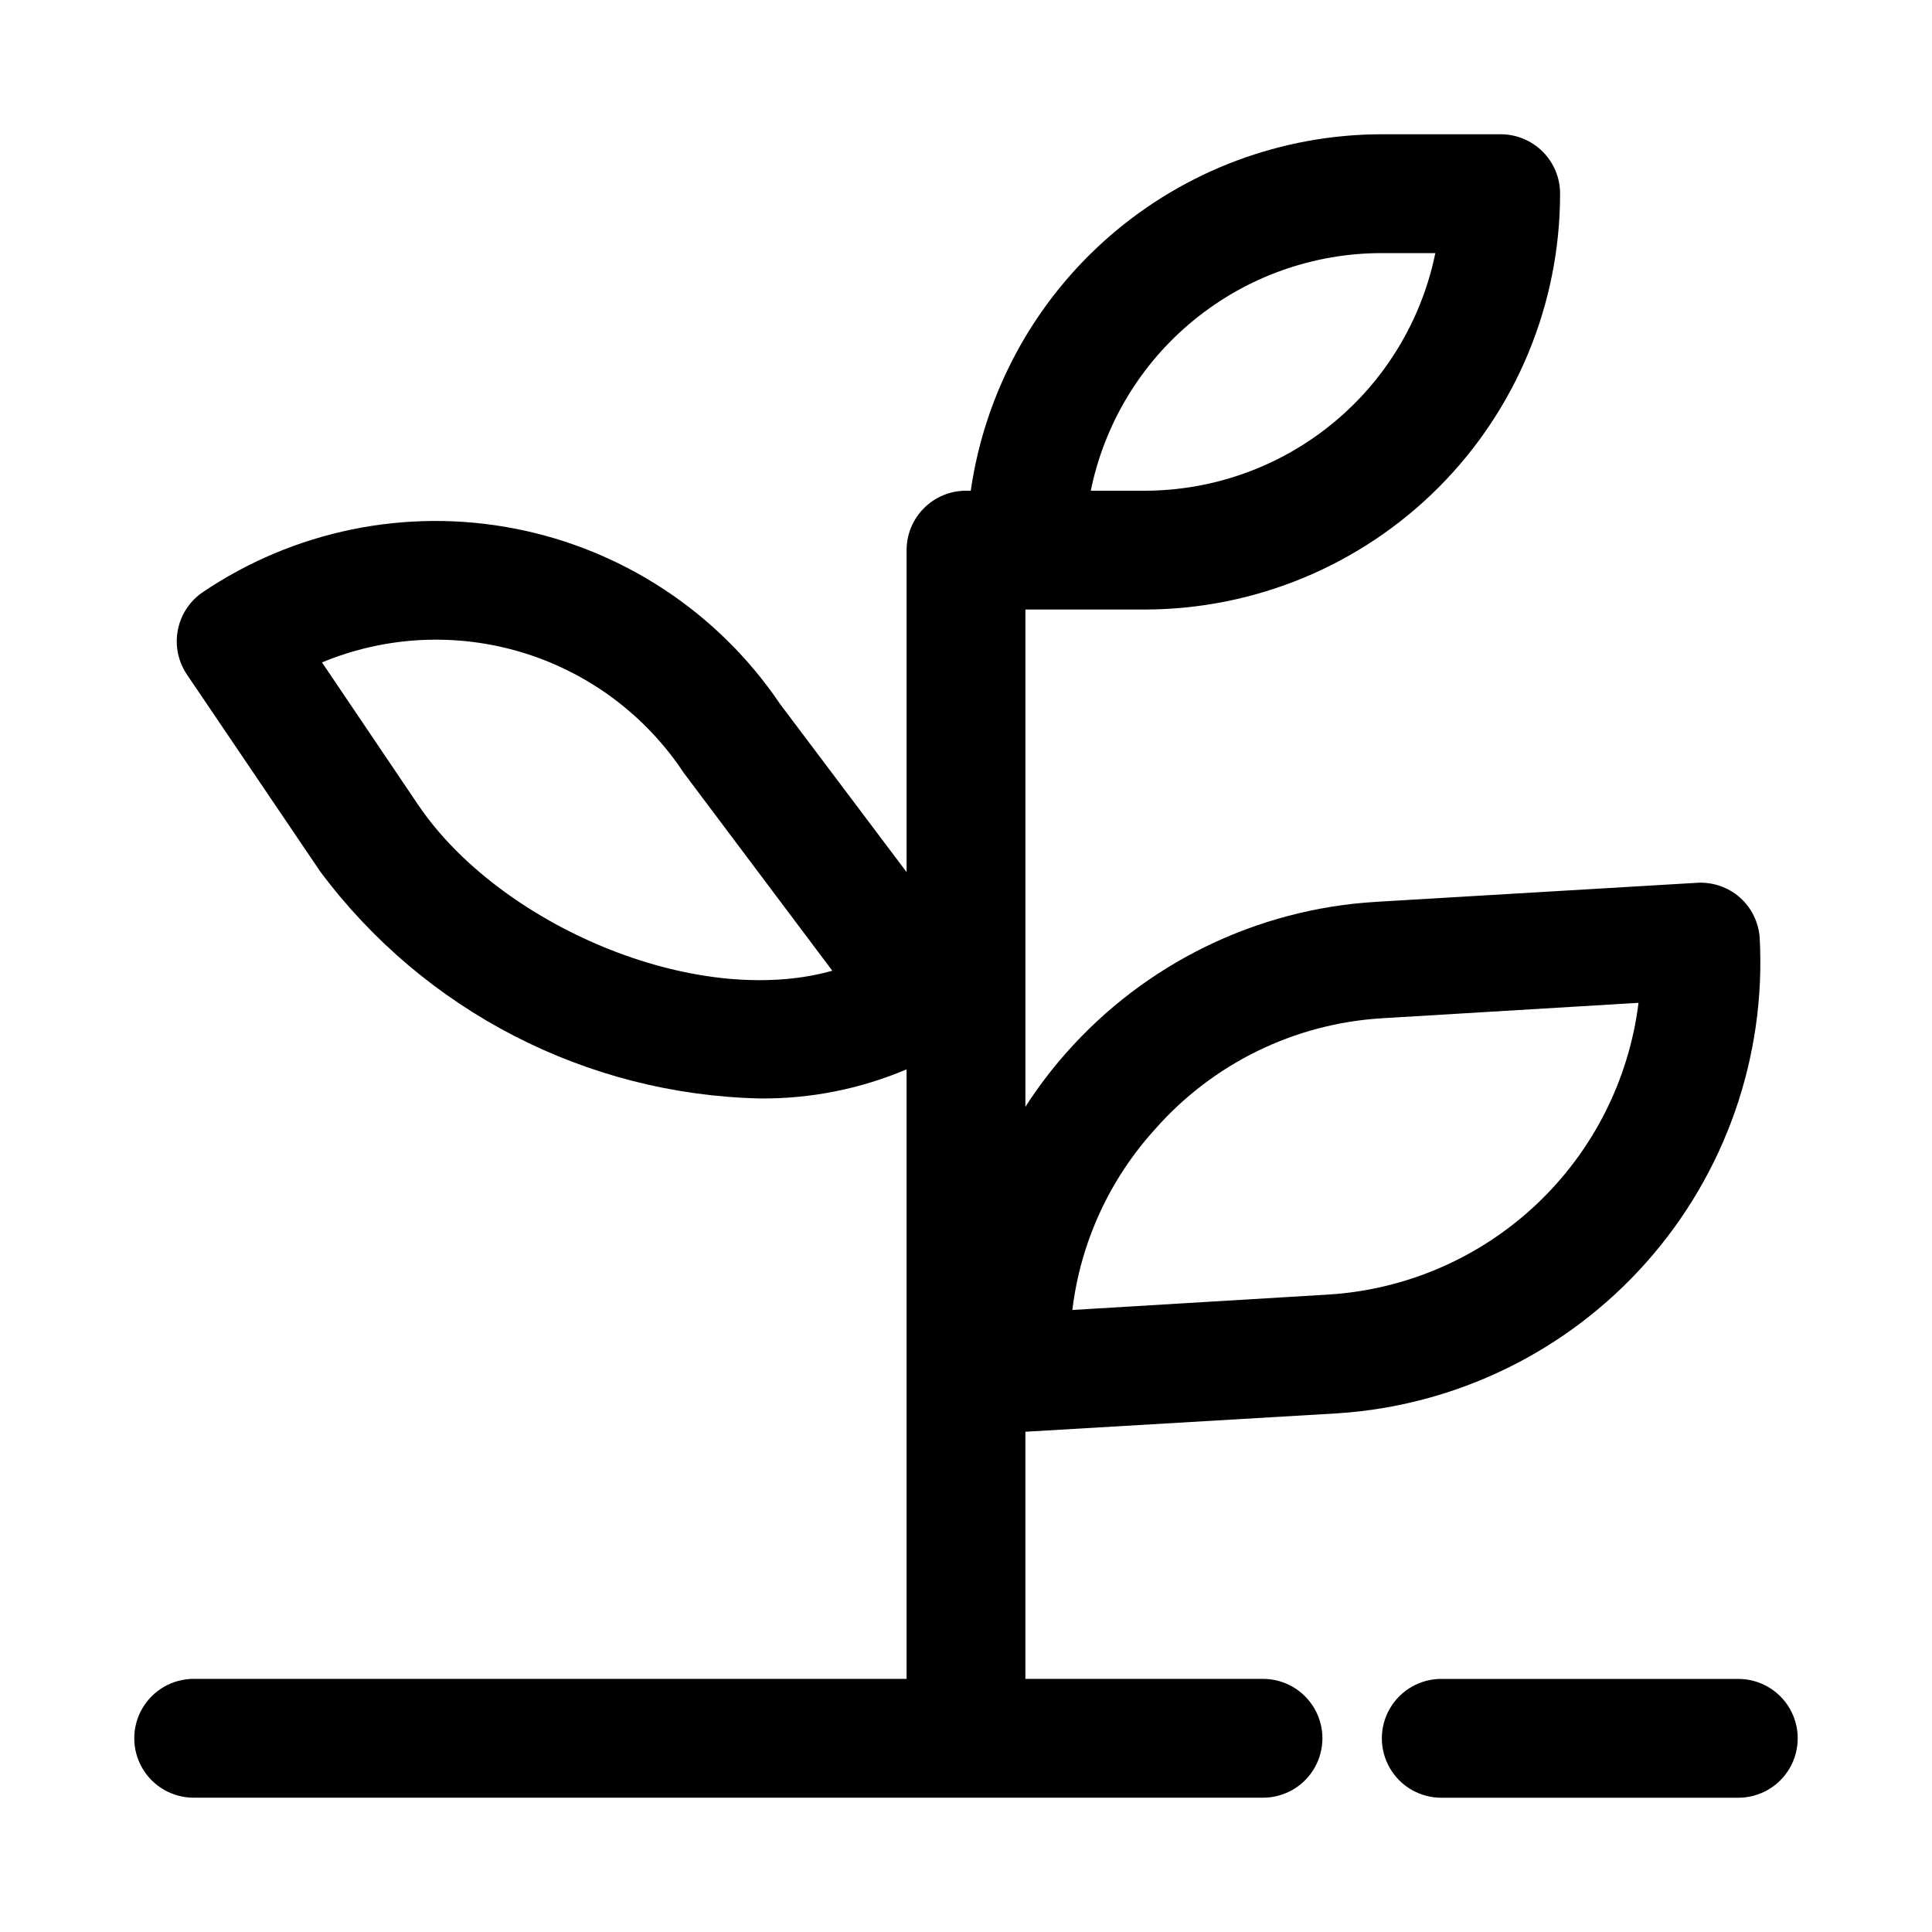 <?xml version="1.0" encoding="UTF-8"?>
<!-- Uploaded to: ICON Repo, www.svgrepo.com, Generator: ICON Repo Mixer Tools -->
<svg fill="#000000" width="800px" height="800px" version="1.1" viewBox="144 144 512 512" xmlns="http://www.w3.org/2000/svg">
 <g>
  <path d="m604.67 588.93h-78.723c-5.625 0-10.82 3.004-13.633 7.875-2.812 4.871-2.812 10.871 0 15.742 2.812 4.871 8.008 7.871 13.633 7.871h78.723c5.625 0 10.82-3 13.633-7.871 2.812-4.871 2.812-10.871 0-15.742-2.812-4.871-8.008-7.875-13.633-7.875z"/>
  <path d="m498.4 518.55c31.484-2.027 60.895-16.391 81.855-39.973 20.957-23.582 31.766-54.477 30.086-85.98-0.266-4.109-2.129-7.953-5.195-10.703-3.152-2.797-7.289-4.215-11.496-3.938l-85.02 5.039h0.004c-31.648 1.902-61.23 16.352-82.184 40.145-3.93 4.441-7.508 9.18-10.707 14.172v-131.78h31.488c29.23 0 57.262-11.613 77.93-32.281 20.668-20.668 32.277-48.699 32.277-77.93 0-4.176-1.656-8.18-4.609-11.133-2.953-2.949-6.957-4.609-11.133-4.609h-31.488c-26.48 0.031-52.062 9.594-72.066 26.941-20.008 17.344-33.102 41.316-36.883 67.523h-1.258c-4.176 0-8.18 1.656-11.133 4.609-2.953 2.953-4.613 6.957-4.613 11.133v85.332l-33.535-44.555c-16.367-24.219-41.684-40.945-70.383-46.496-28.703-5.551-58.43 0.527-82.648 16.898-3.445 2.359-5.812 5.988-6.578 10.094-0.77 4.106 0.125 8.344 2.484 11.789l35.266 52.113c27.547 36.953 70.586 59.141 116.66 60.145 13.305 0.105 26.484-2.519 38.73-7.715v161.53h-188.93c-5.625 0-10.82 3.004-13.633 7.875-2.812 4.871-2.812 10.871 0 15.742 2.812 4.871 8.008 7.871 13.633 7.871h283.39c5.625 0 10.824-3 13.633-7.871 2.812-4.871 2.812-10.871 0-15.742-2.809-4.871-8.008-7.875-13.633-7.875h-62.977v-65.492zm-48.336-75.258h0.004c15.32-17.438 36.969-28.035 60.141-29.441l68.016-4.094v0.004c-2.527 20.422-12.105 39.32-27.082 53.434-14.977 14.113-34.41 22.555-54.945 23.867l-68.016 4.094c2.152-17.836 9.801-34.562 21.887-47.863zm60.145-232.22h14.168c-3.629 17.781-13.289 33.762-27.348 45.238-14.059 11.477-31.648 17.742-49.797 17.738h-14.168c3.629-17.781 13.289-33.762 27.348-45.238 14.059-11.477 31.648-17.742 49.797-17.738zm-255.37 146.26-25.504-37.785h-0.004c16.895-7.023 35.707-7.938 53.207-2.594 17.496 5.344 32.586 16.613 42.676 31.879l39.359 52.426c-36.527 10.234-88.324-12.281-109.73-43.926z"/>
 </g>
</svg>